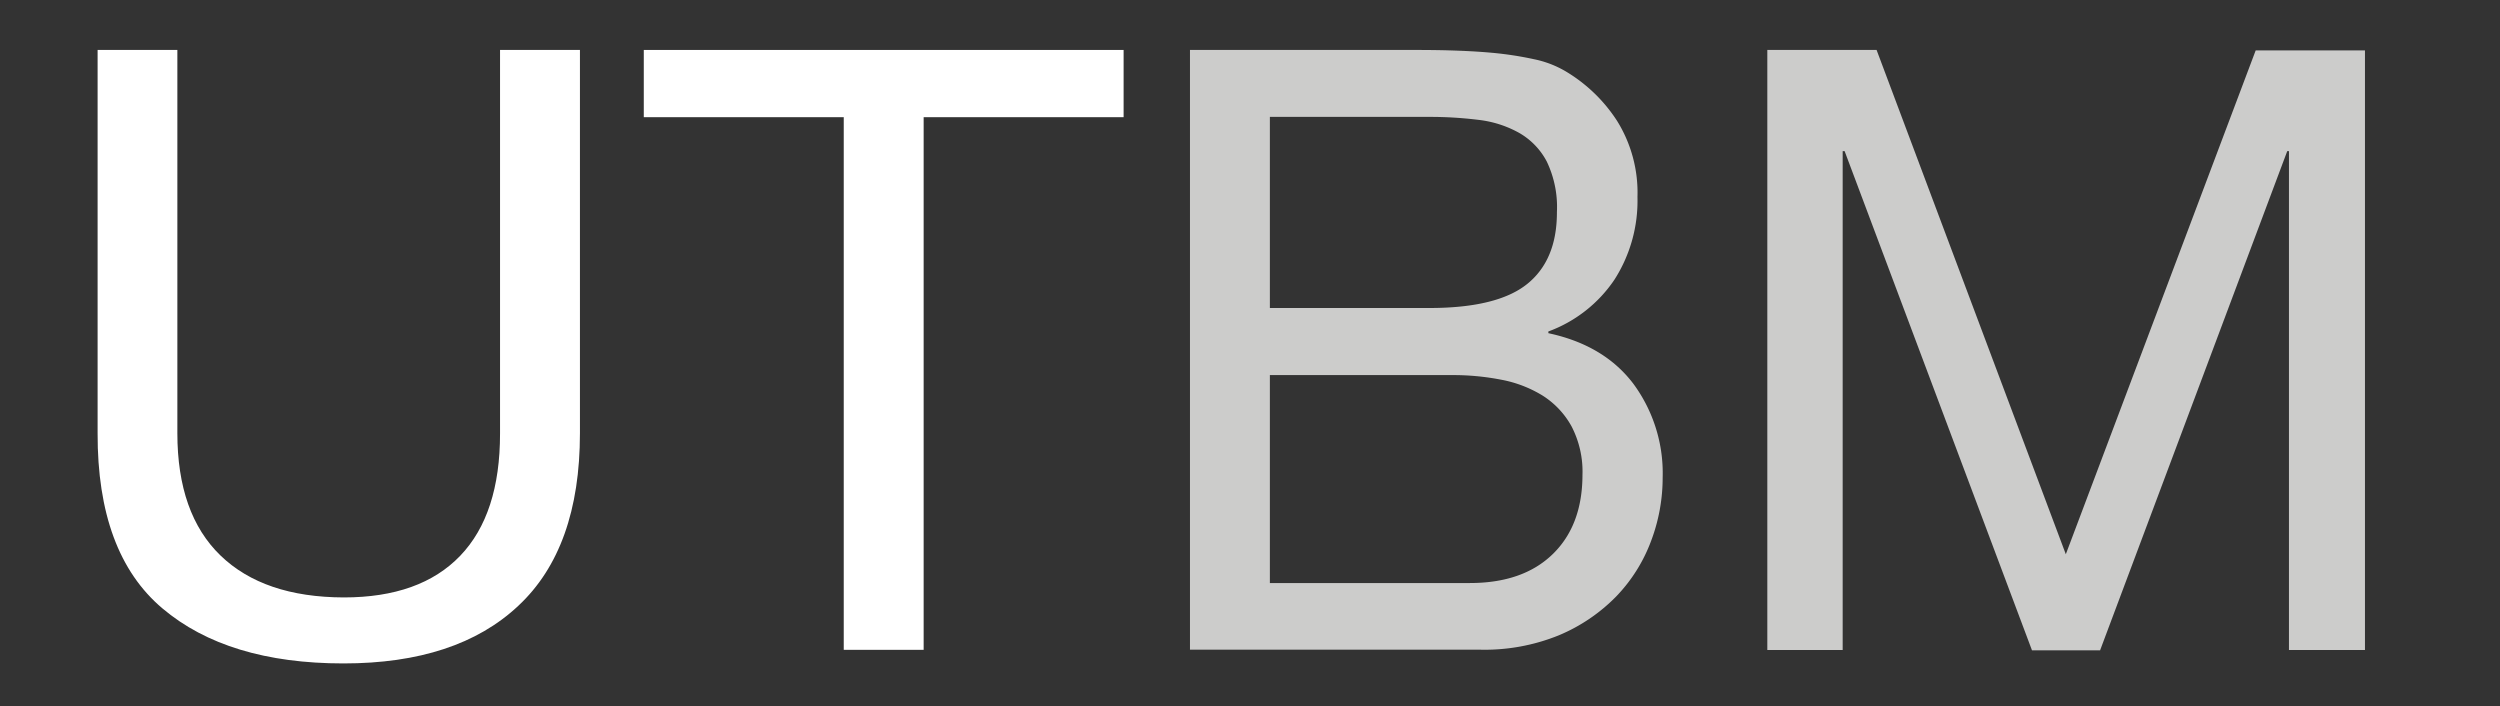 <svg id="Layer_1" data-name="Layer 1" xmlns="http://www.w3.org/2000/svg" viewBox="0 0 347.32 98.09"><rect x="0" y="0" width="347.32" height="98.09" fill="#333333" stroke="none"/><defs><style>.cls-1{fill:#fff;}.cls-2{fill:#cccccb;}</style></defs><title>logo-light</title><path class="cls-1" d="M72,84.17q-8.52,8-24.28,8-16.11,0-25.16-7.65t-9-24.34V6.94H24.64V60.18q0,11.21,6,17T47.76,83q10.62,0,16.17-5.78t5.54-17V6.94h11.1V60.18Q80.57,76.18,72,84.17Z"/><path class="cls-1" d="M89.44,16.28V6.94H156.1v9.34H128.32v74h-11.1v-74Z"/><path class="cls-2" d="M195.56,6.94c1.79,0,3.72,0,5.78.06s4.11.16,6.13.35a47.71,47.71,0,0,1,5.66.88,14.24,14.24,0,0,1,4.5,1.75,21.75,21.75,0,0,1,7,6.77,18.87,18.87,0,0,1,2.86,10.62,20.31,20.31,0,0,1-3.21,11.5,18.94,18.94,0,0,1-9.17,7.18v.24q7.71,1.64,11.79,7a20.93,20.93,0,0,1,4.09,13.08,24.88,24.88,0,0,1-1.64,8.87,22.26,22.26,0,0,1-4.84,7.65,24.18,24.18,0,0,1-7.94,5.37,27.34,27.34,0,0,1-10.92,2H165.32V6.94Zm3,35.85q9.45,0,13.6-3.33t4.14-10a14.65,14.65,0,0,0-1.4-7,9.88,9.88,0,0,0-3.85-4,15.14,15.14,0,0,0-5.66-1.81,54.64,54.64,0,0,0-6.83-.41H176.42V42.79ZM204.2,81q7.37,0,11.5-4t4.15-11a13.65,13.65,0,0,0-1.52-6.77,11.79,11.79,0,0,0-4-4.26,16.91,16.91,0,0,0-5.78-2.22,34.86,34.86,0,0,0-6.77-.64H176.42V81Z"/><path class="cls-2" d="M260.71,6.94,287,77l26.38-70h15.18V90.3H318V21h-.24l-26,69.35h-9.46L256.27,21H256V90.3H245.53V6.94Z"/></svg>